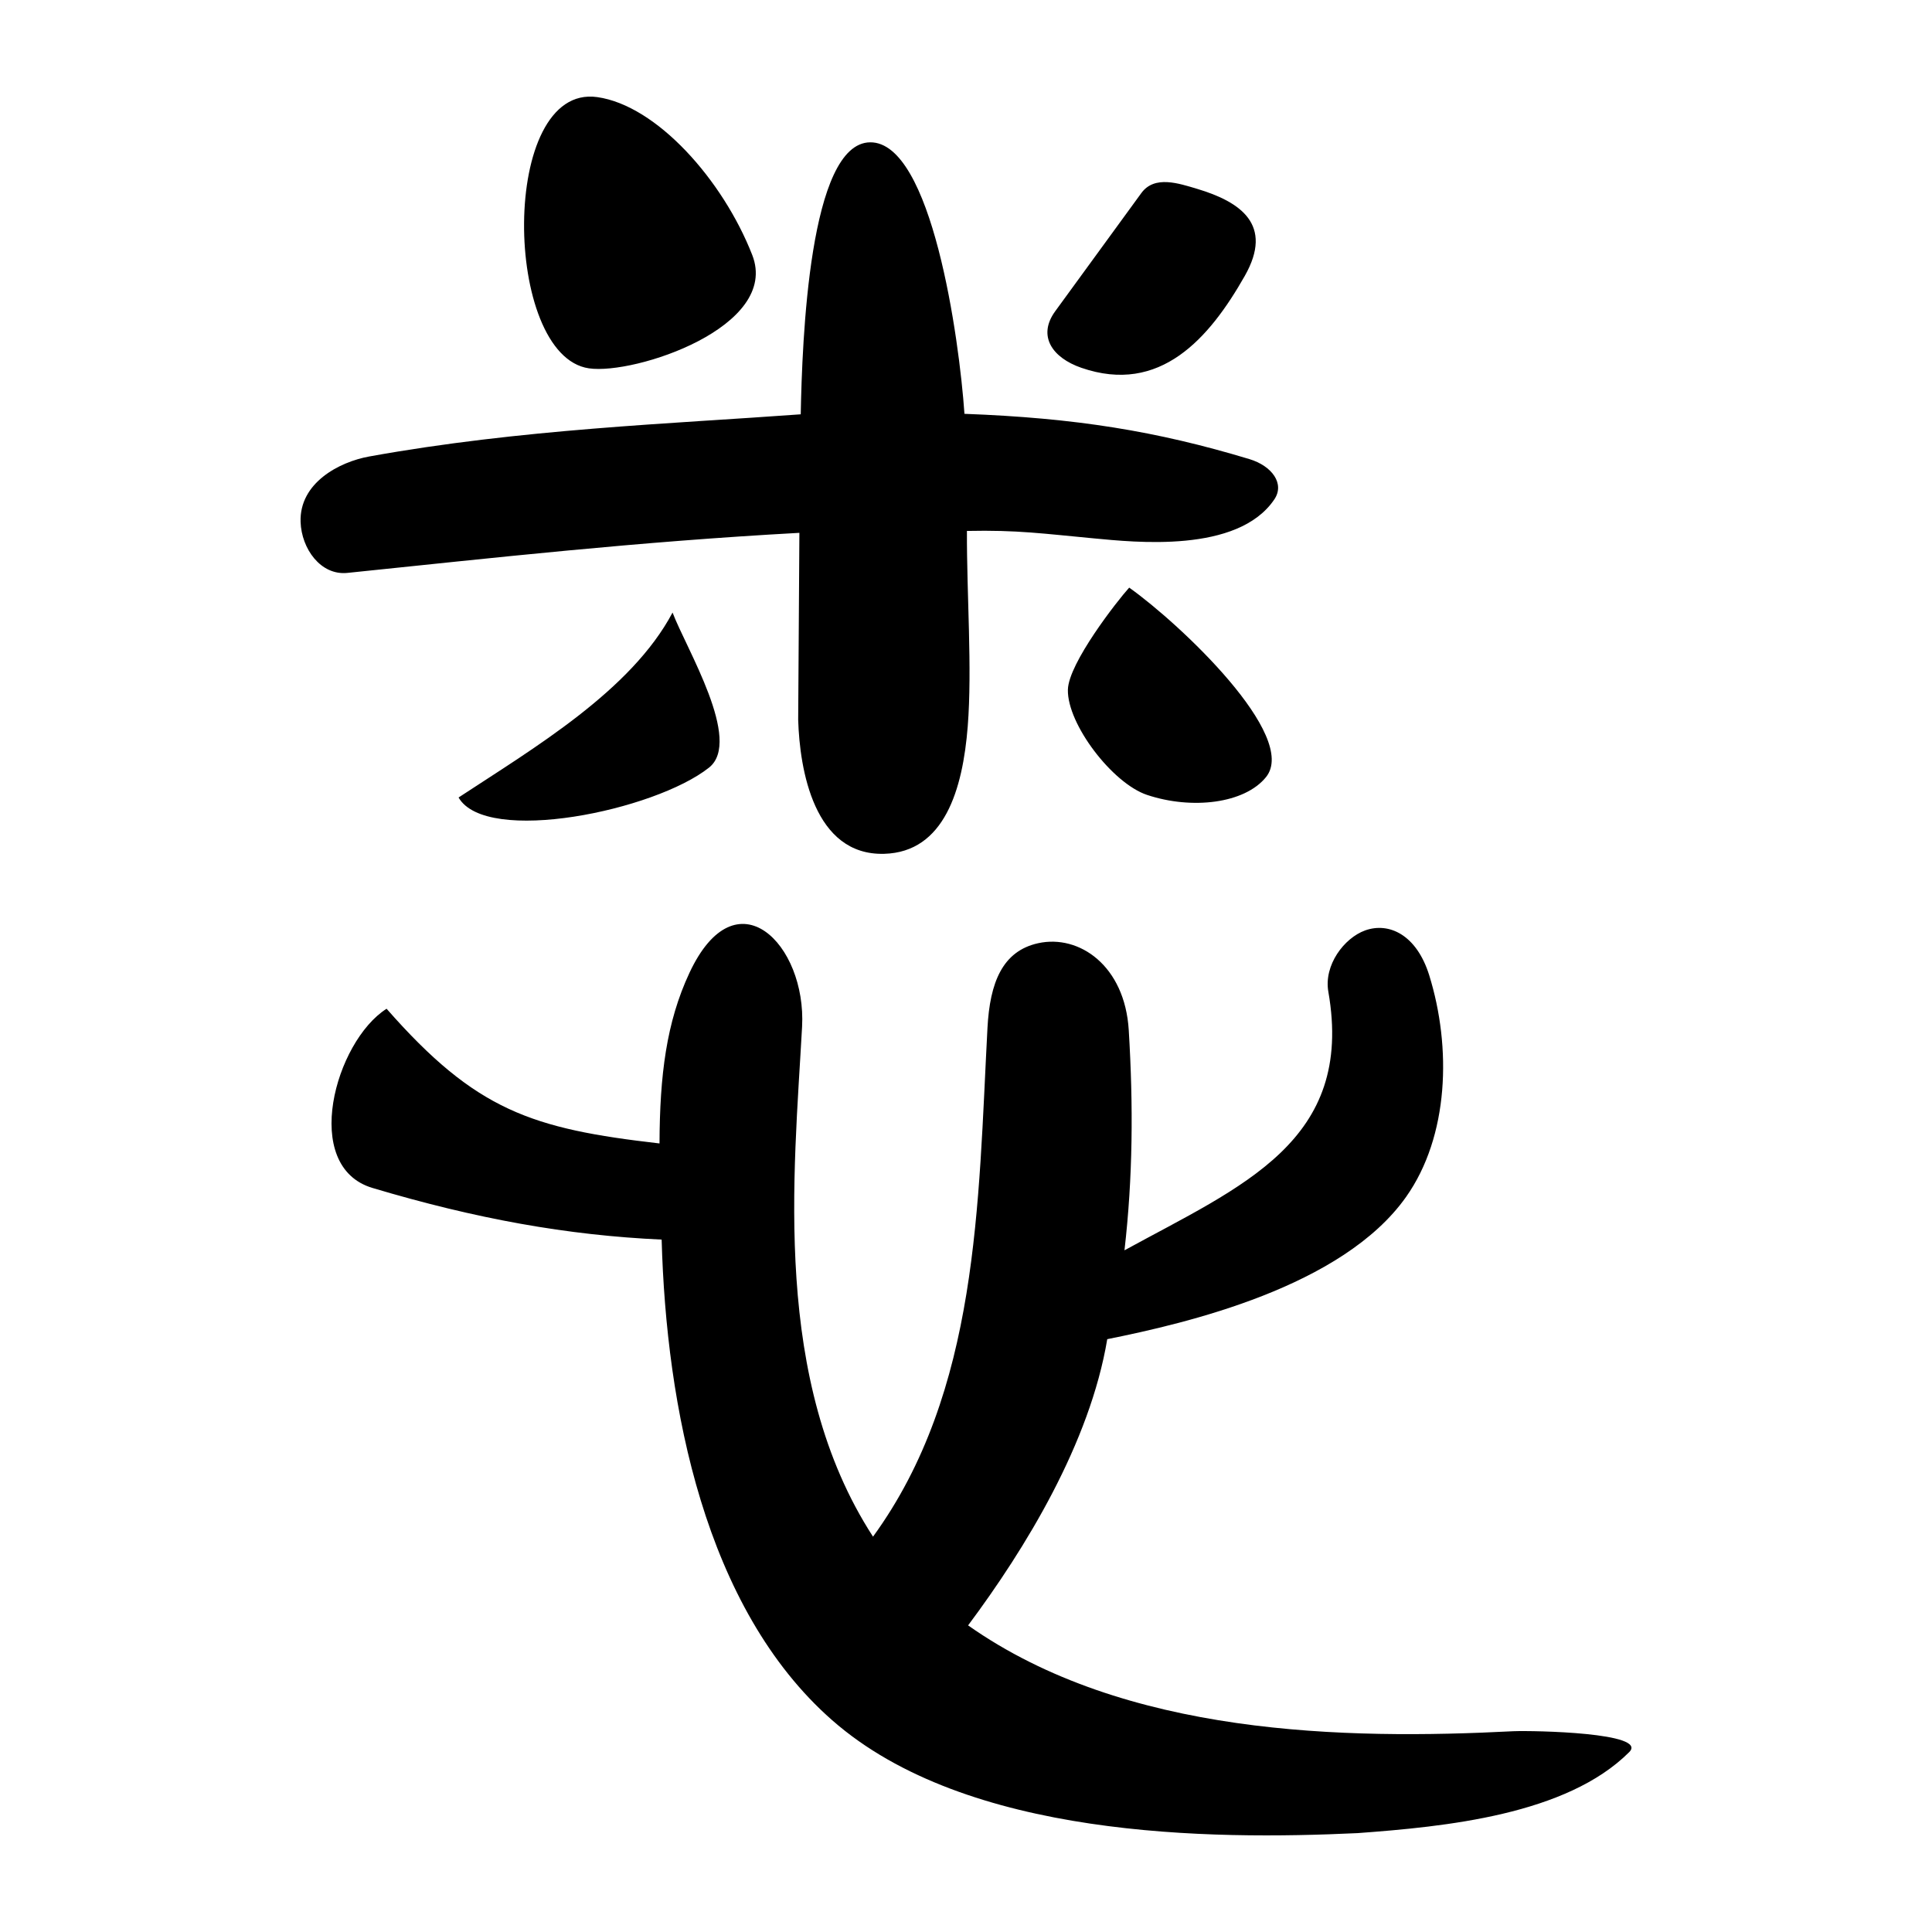 <?xml version="1.0" encoding="UTF-8" standalone="no"?>
<svg
   xmlns:dc="http://purl.org/dc/elements/1.1/"
   xmlns:cc="http://creativecommons.org/ns#"
   xmlns:rdf="http://www.w3.org/1999/02/22-rdf-syntax-ns#"
   xmlns:svg="http://www.w3.org/2000/svg"
   xmlns="http://www.w3.org/2000/svg"
   viewBox="0 0 300 300"
   height="300"
   width="300"
   id="svg153"
   version="1.1">
  <defs
     id="defs157" />
  <path
     id="path163"
     d="m 129.212,267.11 c -19.829,-17.42 -25.759,-48.765 -26.472,-74.627 -14.583,-0.662 -28.795,-3.207 -44.908,-8.021 -11.156,-3.333 -5.809,-22.73 2.196,-27.826 13.894,15.833 22.54,18.637 42.381,20.917 0.042,-10.571 1.058,-18.806 4.645,-26.482 7.272,-15.563 18.194,-4.426 17.493,8.361 -1.26,22.973 -4.734,54.905 11.016,79.179 16.44,-22.596 16.322,-51.7 17.772,-79.005 0.373,-7.025 2.317,-11.927 7.879,-13.148 6.348,-1.393 13.448,3.465 14.059,13.51 0.715,11.764 0.638,22.844 -0.665,34.18 18.253,-9.999 35.727,-16.908 31.656,-40.153 -0.724,-4.132 2.445,-8.333 5.71,-9.519 3.687,-1.322 7.979,0.644 9.949,6.943 3.493,11.236 3.074,25.008 -3.584,34.433 -9.886,13.992 -34.066,19.615 -46.406,22.094 -2.695,16.121 -12.681,32.479 -21.609,44.442 24.384,17.167 58.504,17.777 84.71,16.433 3.174,-0.123 20.972,0.224 17.954,3.24 -9.751,9.749 -28.527,11.582 -42.183,12.584 -22.848,1.075 -60.693,0.824 -81.592,-17.536 z M 123.941,111.811 124.129,82.739 C 98.907,84.121 76.77,86.608 53.945,88.96 49.782,89.389 46.818,85.187 46.676,81.057 46.466,74.973 52.698,71.723 57.312,70.887 80.861,66.624 104.194,65.808 124.337,64.334 c 0.222,-11.417 1.307,-42.164 10.789,-42.234 9.548,-0.07 13.824,30.379 14.634,42.158 17.21,0.642 29.816,2.675 44.229,7.025 3.549,1.071 5.526,3.833 3.893,6.257 -5.689,8.447 -21.816,6.637 -28.005,6.061 -7.817,-0.728 -11.88,-1.327 -19.733,-1.157 -0.035,10.012 0.832,21.316 0.127,30.321 -0.769,9.826 -3.635,19.558 -12.978,19.815 -10.912,0.299 -13.116,-13.132 -13.351,-20.768 z m -52.735,12.024 c 11.744,-7.713 26.8,-16.588 33.228,-28.718 2.075,5.51 10.913,19.91 5.661,24.079 -8.438,6.697 -34.597,12.073 -38.889,4.639 z m 106.911,-0.401 c -5.381,-1.794 -12.414,-11.003 -12.296,-16.335 0.091,-4.115 7.687,-13.835 9.52,-15.854 7.928,5.636 26.369,23.057 21.249,29.418 -3.304,4.105 -11.483,5.101 -18.473,2.771 z M 167.901,57.108 c -4.481,-1.551 -6.858,-4.924 -4.047,-8.78 l 13.372,-18.348 c 2.048,-2.81 5.819,-1.501 8.699,-0.645 6.662,2.003 11.892,5.527 7.368,13.501 -5.487,9.671 -13.145,18.512 -25.391,14.272 z M 92.745,15.079 c 9.208,1.303 19.489,12.834 24.059,24.505 4.375,11.173 -18.251,18.647 -25.357,17.611 C 78.083,55.248 77.527,12.926 92.745,15.079 Z"
     style="fill:#000000;stroke-width:0.696" />
</svg>
